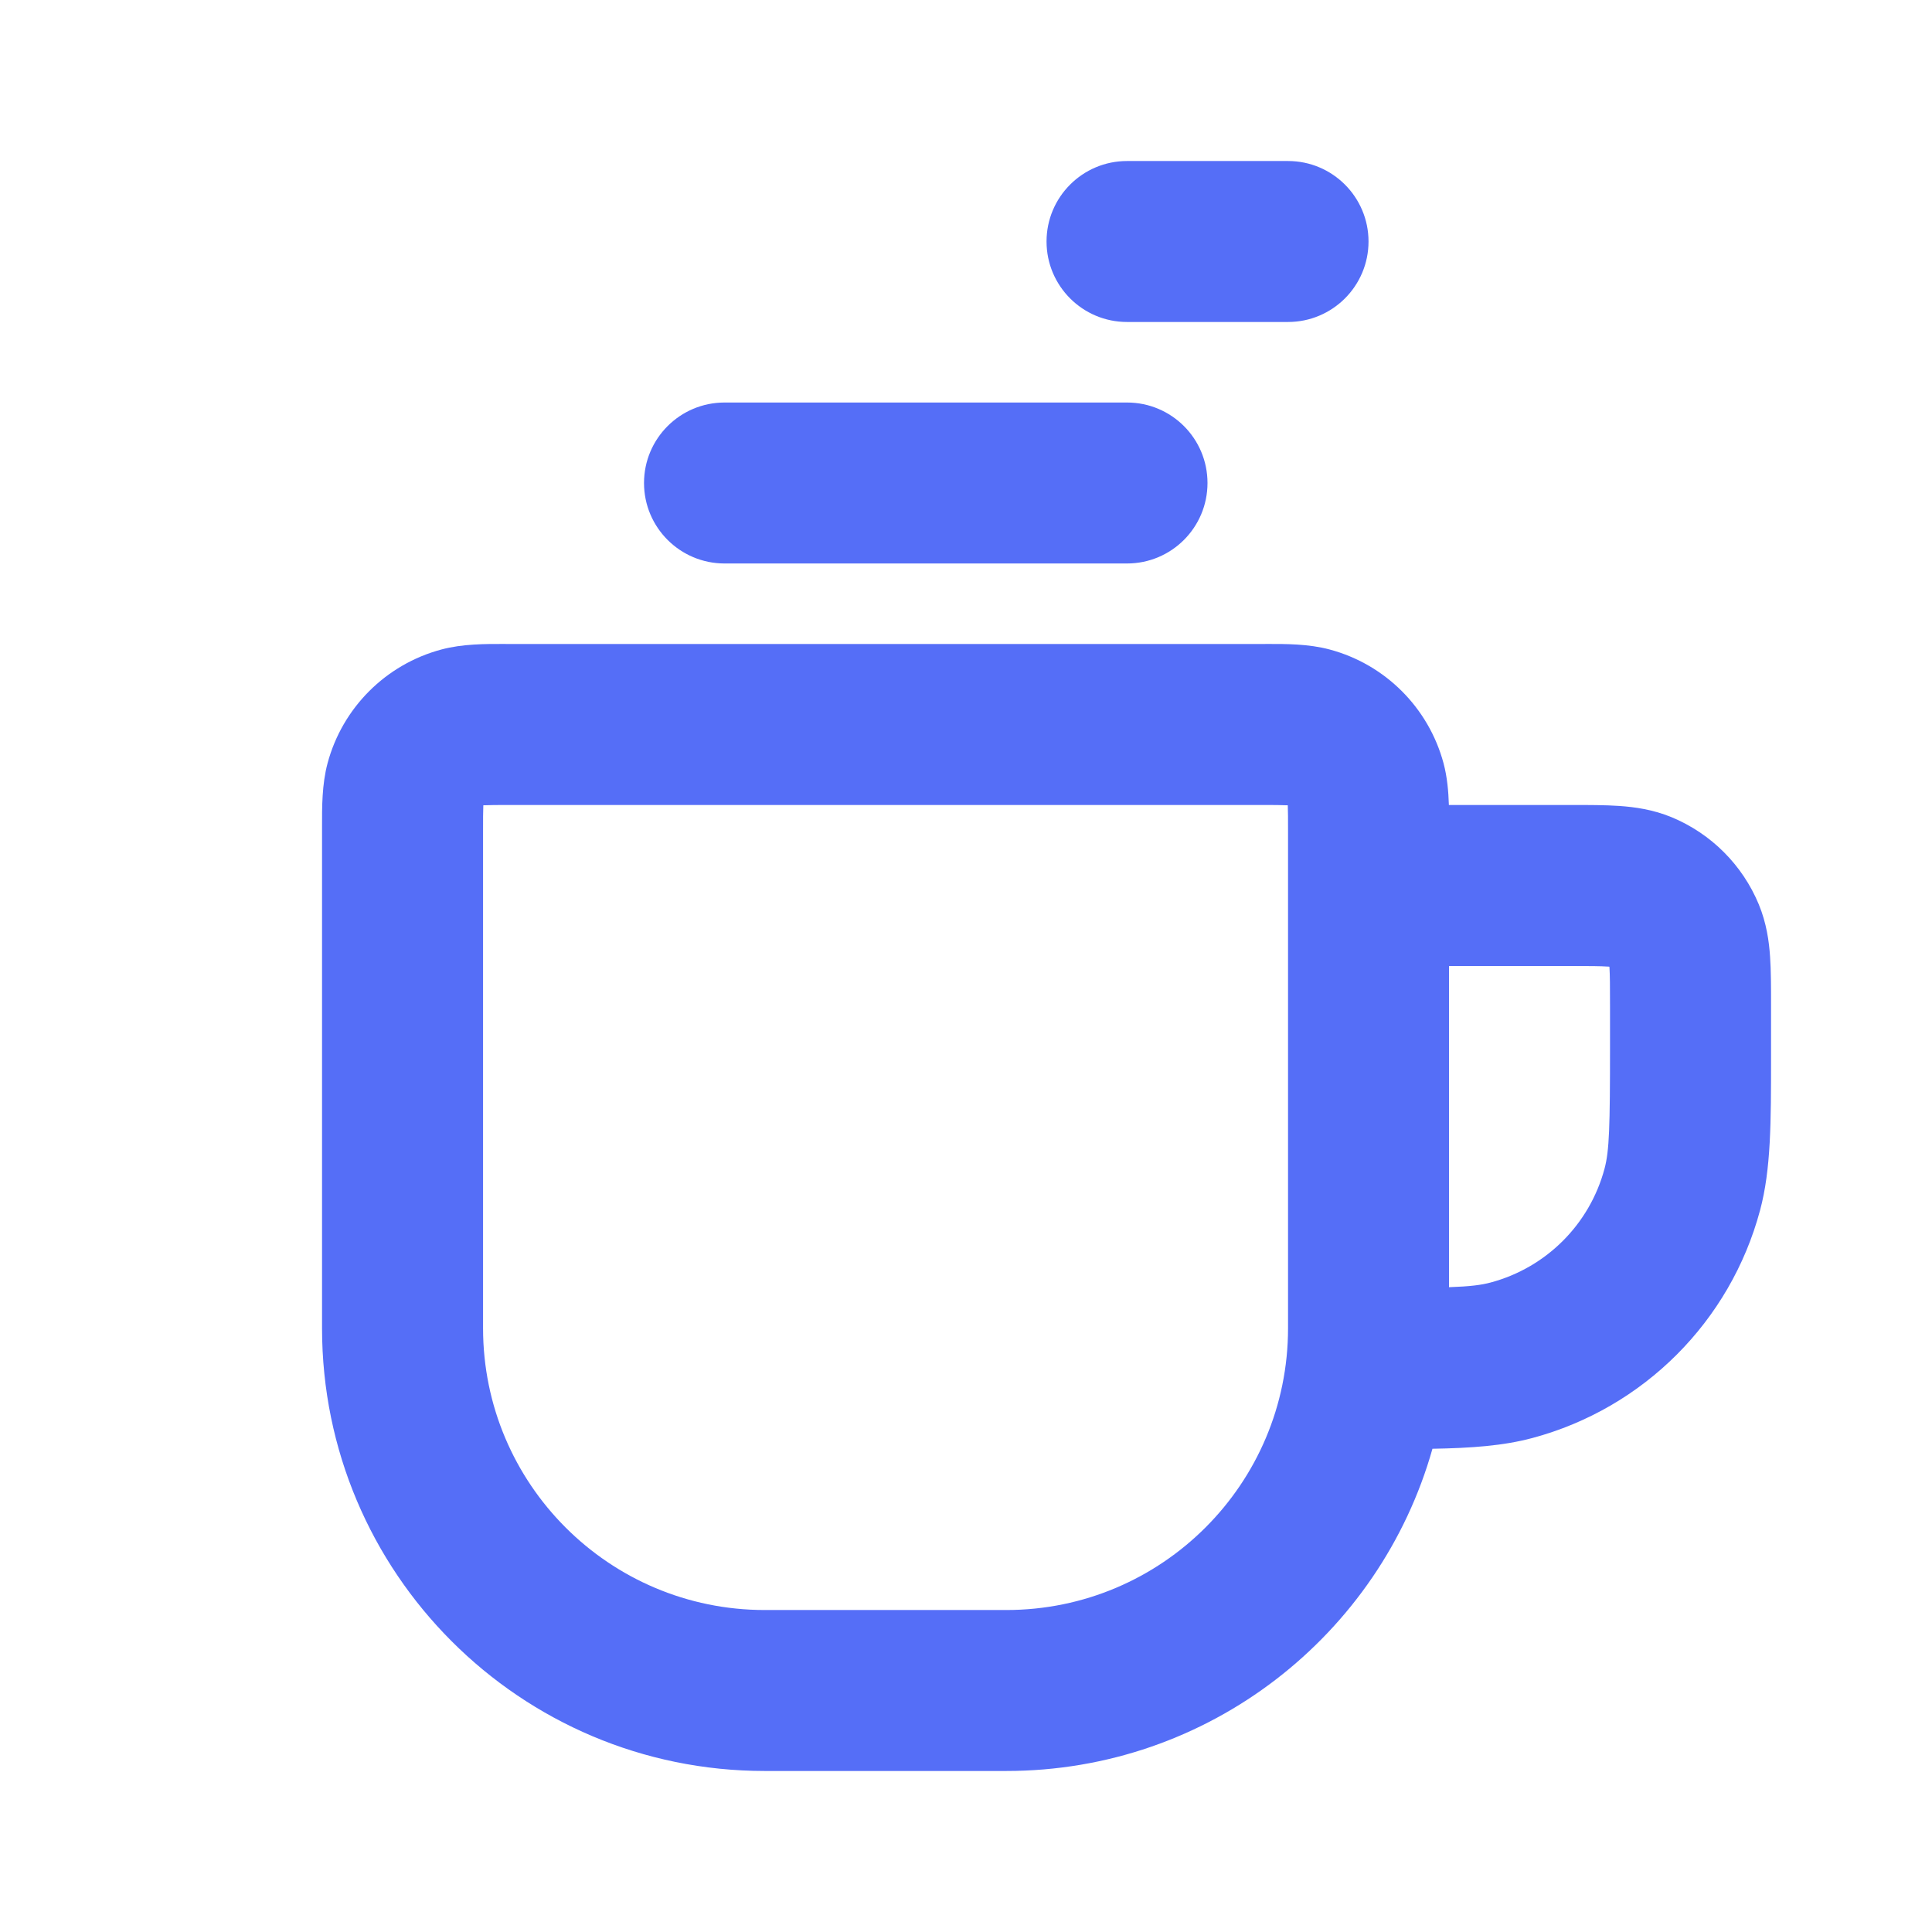 <svg width="32" height="32" viewBox="0 0 32 32" fill="none" xmlns="http://www.w3.org/2000/svg">
<g id="icon-coffee">
<g id="Union">
<path d="M18.667 2.667C17.931 2.667 17.334 3.264 17.334 4C17.334 4.736 17.931 5.333 18.667 5.333L21.334 5.333C22.07 5.333 22.667 4.736 22.667 4C22.667 3.264 22.07 2.667 21.334 2.667H18.667Z" fill="#556EF7"/>
<path d="M10.667 8C10.667 7.264 11.264 6.667 12.001 6.667L18.667 6.667C19.404 6.667 20 7.264 20 8C20 8.736 19.404 9.333 18.667 9.333L12.001 9.333C11.264 9.333 10.667 8.736 10.667 8Z" fill="#556EF7"/>
<path fill-rule="evenodd" clip-rule="evenodd" d="M8.445 10.667L8.355 10.666C8.042 10.665 7.658 10.664 7.31 10.758C6.39 11.004 5.671 11.723 5.425 12.643C5.332 12.991 5.333 13.375 5.334 13.688L5.334 13.778V22C5.334 26.05 8.617 29.333 12.667 29.333H16.667C20.026 29.333 22.857 27.076 23.726 23.996C24.369 23.985 24.901 23.947 25.381 23.818C27.221 23.325 28.659 21.887 29.152 20.047C29.335 19.365 29.334 18.577 29.334 17.517L29.334 16.631C29.334 16.351 29.334 16.078 29.318 15.846C29.301 15.593 29.26 15.292 29.131 14.979C28.86 14.326 28.341 13.807 27.688 13.536C27.376 13.407 27.075 13.367 26.821 13.349C26.589 13.333 26.316 13.333 26.036 13.333L23.998 13.333C23.991 13.107 23.97 12.868 23.91 12.643C23.663 11.723 22.944 11.004 22.024 10.758C21.676 10.664 21.293 10.665 20.98 10.666L20.889 10.667H8.445ZM24 16H26C26.329 16 26.509 16.001 26.639 16.01L26.656 16.011L26.658 16.028C26.666 16.158 26.667 16.338 26.667 16.667V17.333C26.667 18.659 26.656 19.061 26.576 19.357C26.33 20.277 25.611 20.996 24.691 21.242C24.532 21.285 24.344 21.308 24 21.32V16ZM21.334 13.778C21.334 13.559 21.334 13.44 21.33 13.352L21.329 13.338L21.315 13.338C21.228 13.334 21.108 13.333 20.889 13.333H8.445C8.226 13.333 8.107 13.334 8.02 13.338L8.006 13.338L8.005 13.352C8.001 13.44 8.001 13.559 8.001 13.778V22C8.001 24.577 10.09 26.667 12.667 26.667H16.667C19.244 26.667 21.334 24.577 21.334 22V13.778Z" fill="#556EF7"/>
</g>
</g>
</svg>
